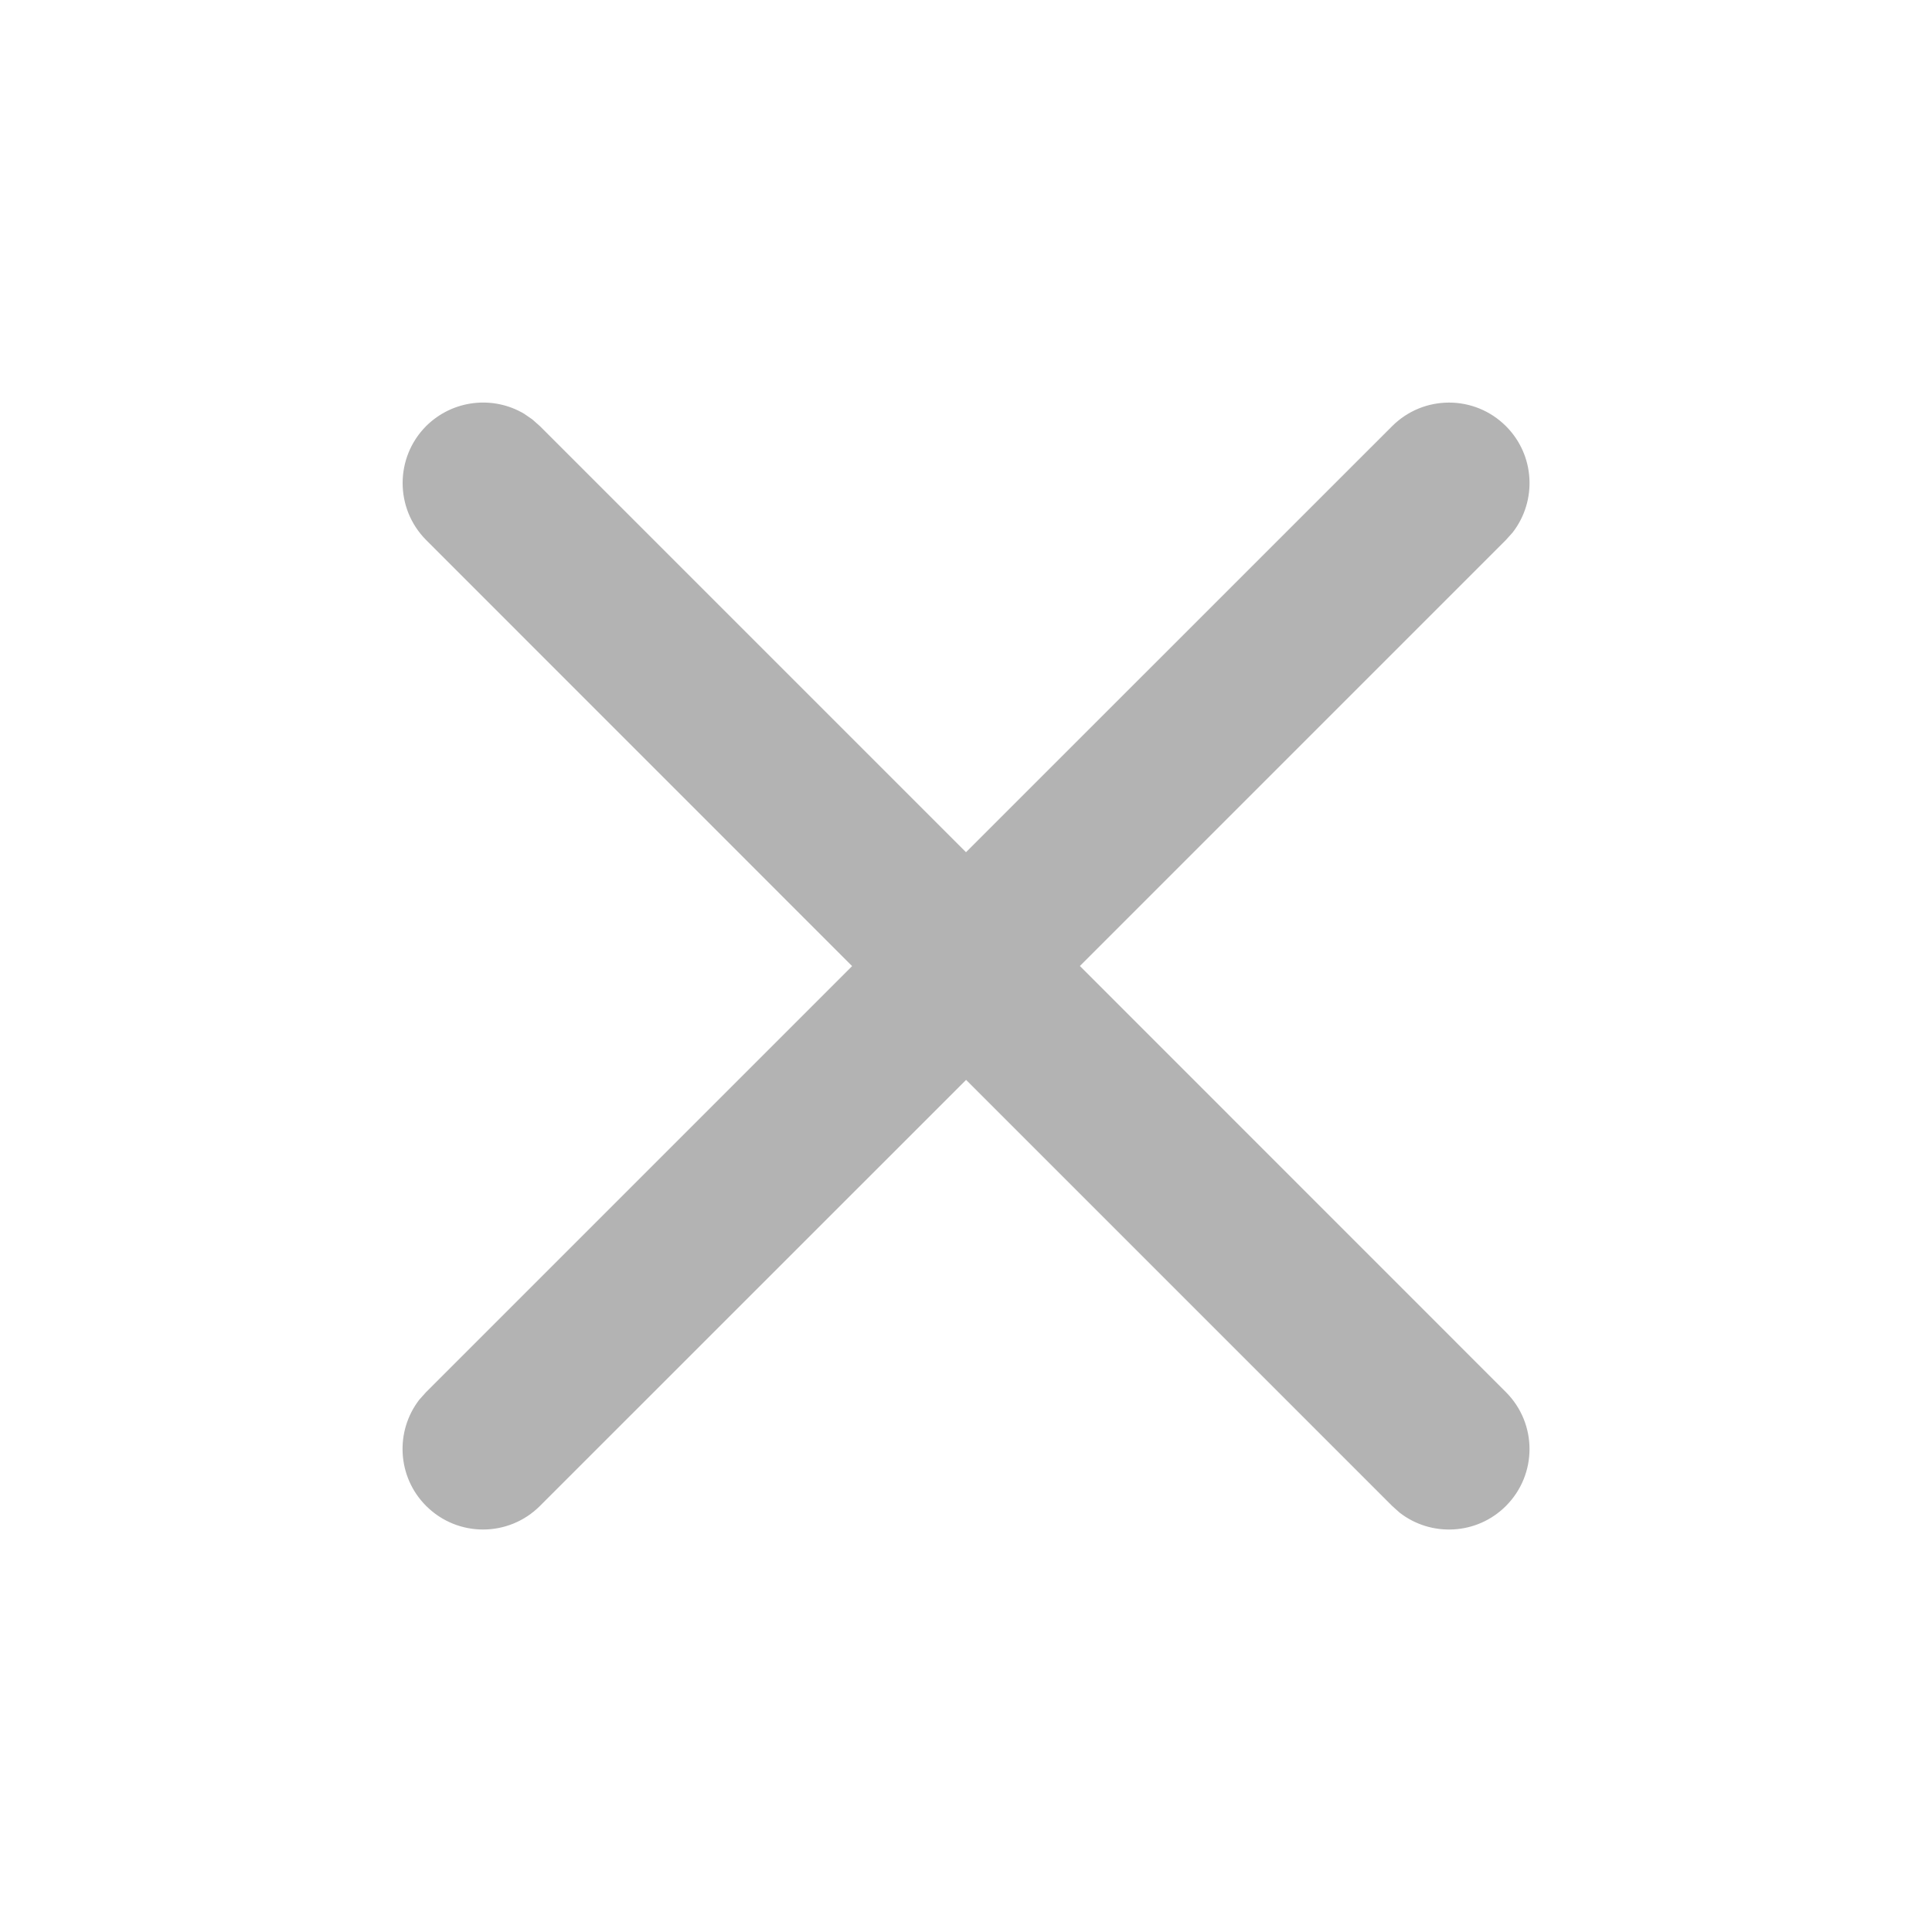 <svg xmlns="http://www.w3.org/2000/svg" xmlns:xlink="http://www.w3.org/1999/xlink" width="20" height="20" viewBox="0 0 20 20">
    <defs>
        <path id="4reyjhxjea" d="M1.344.175l.079.07 4.41 4.41 4.411-4.41c.326-.326.853-.326 1.179 0 .3.3.323.772.069 1.1l-.07.078-4.41 4.41 4.41 4.411c.326.326.326.853 0 1.179-.3.3-.773.323-1.1.069l-.078-.07-4.41-4.41-4.411 4.41c-.326.326-.853.326-1.179 0-.3-.3-.323-.773-.07-1.1l.07-.078 4.41-4.41-4.41-4.411C-.08 1.097-.08.57.244.244.52-.03.94-.074 1.26.117l.084.058z"/>
    </defs>
    <g fill="none" fill-rule="evenodd">
        <g>
            <g>
                <g>
                    <g>
                        <g>
                            <g>
                                <g transform="translate(-32 -1933) translate(10 1454) translate(22 384) translate(0 28) translate(0 64) translate(0 3) translate(4.167 4.167)">
                                    <use fill="#000" fill-opacity=".3" fill-rule="nonzero" xlink:href="#4reyjhxjea"/>
                                </g>
                            </g>
                        </g>
                    </g>
                </g>
            </g>
        </g>
    </g>
</svg>
